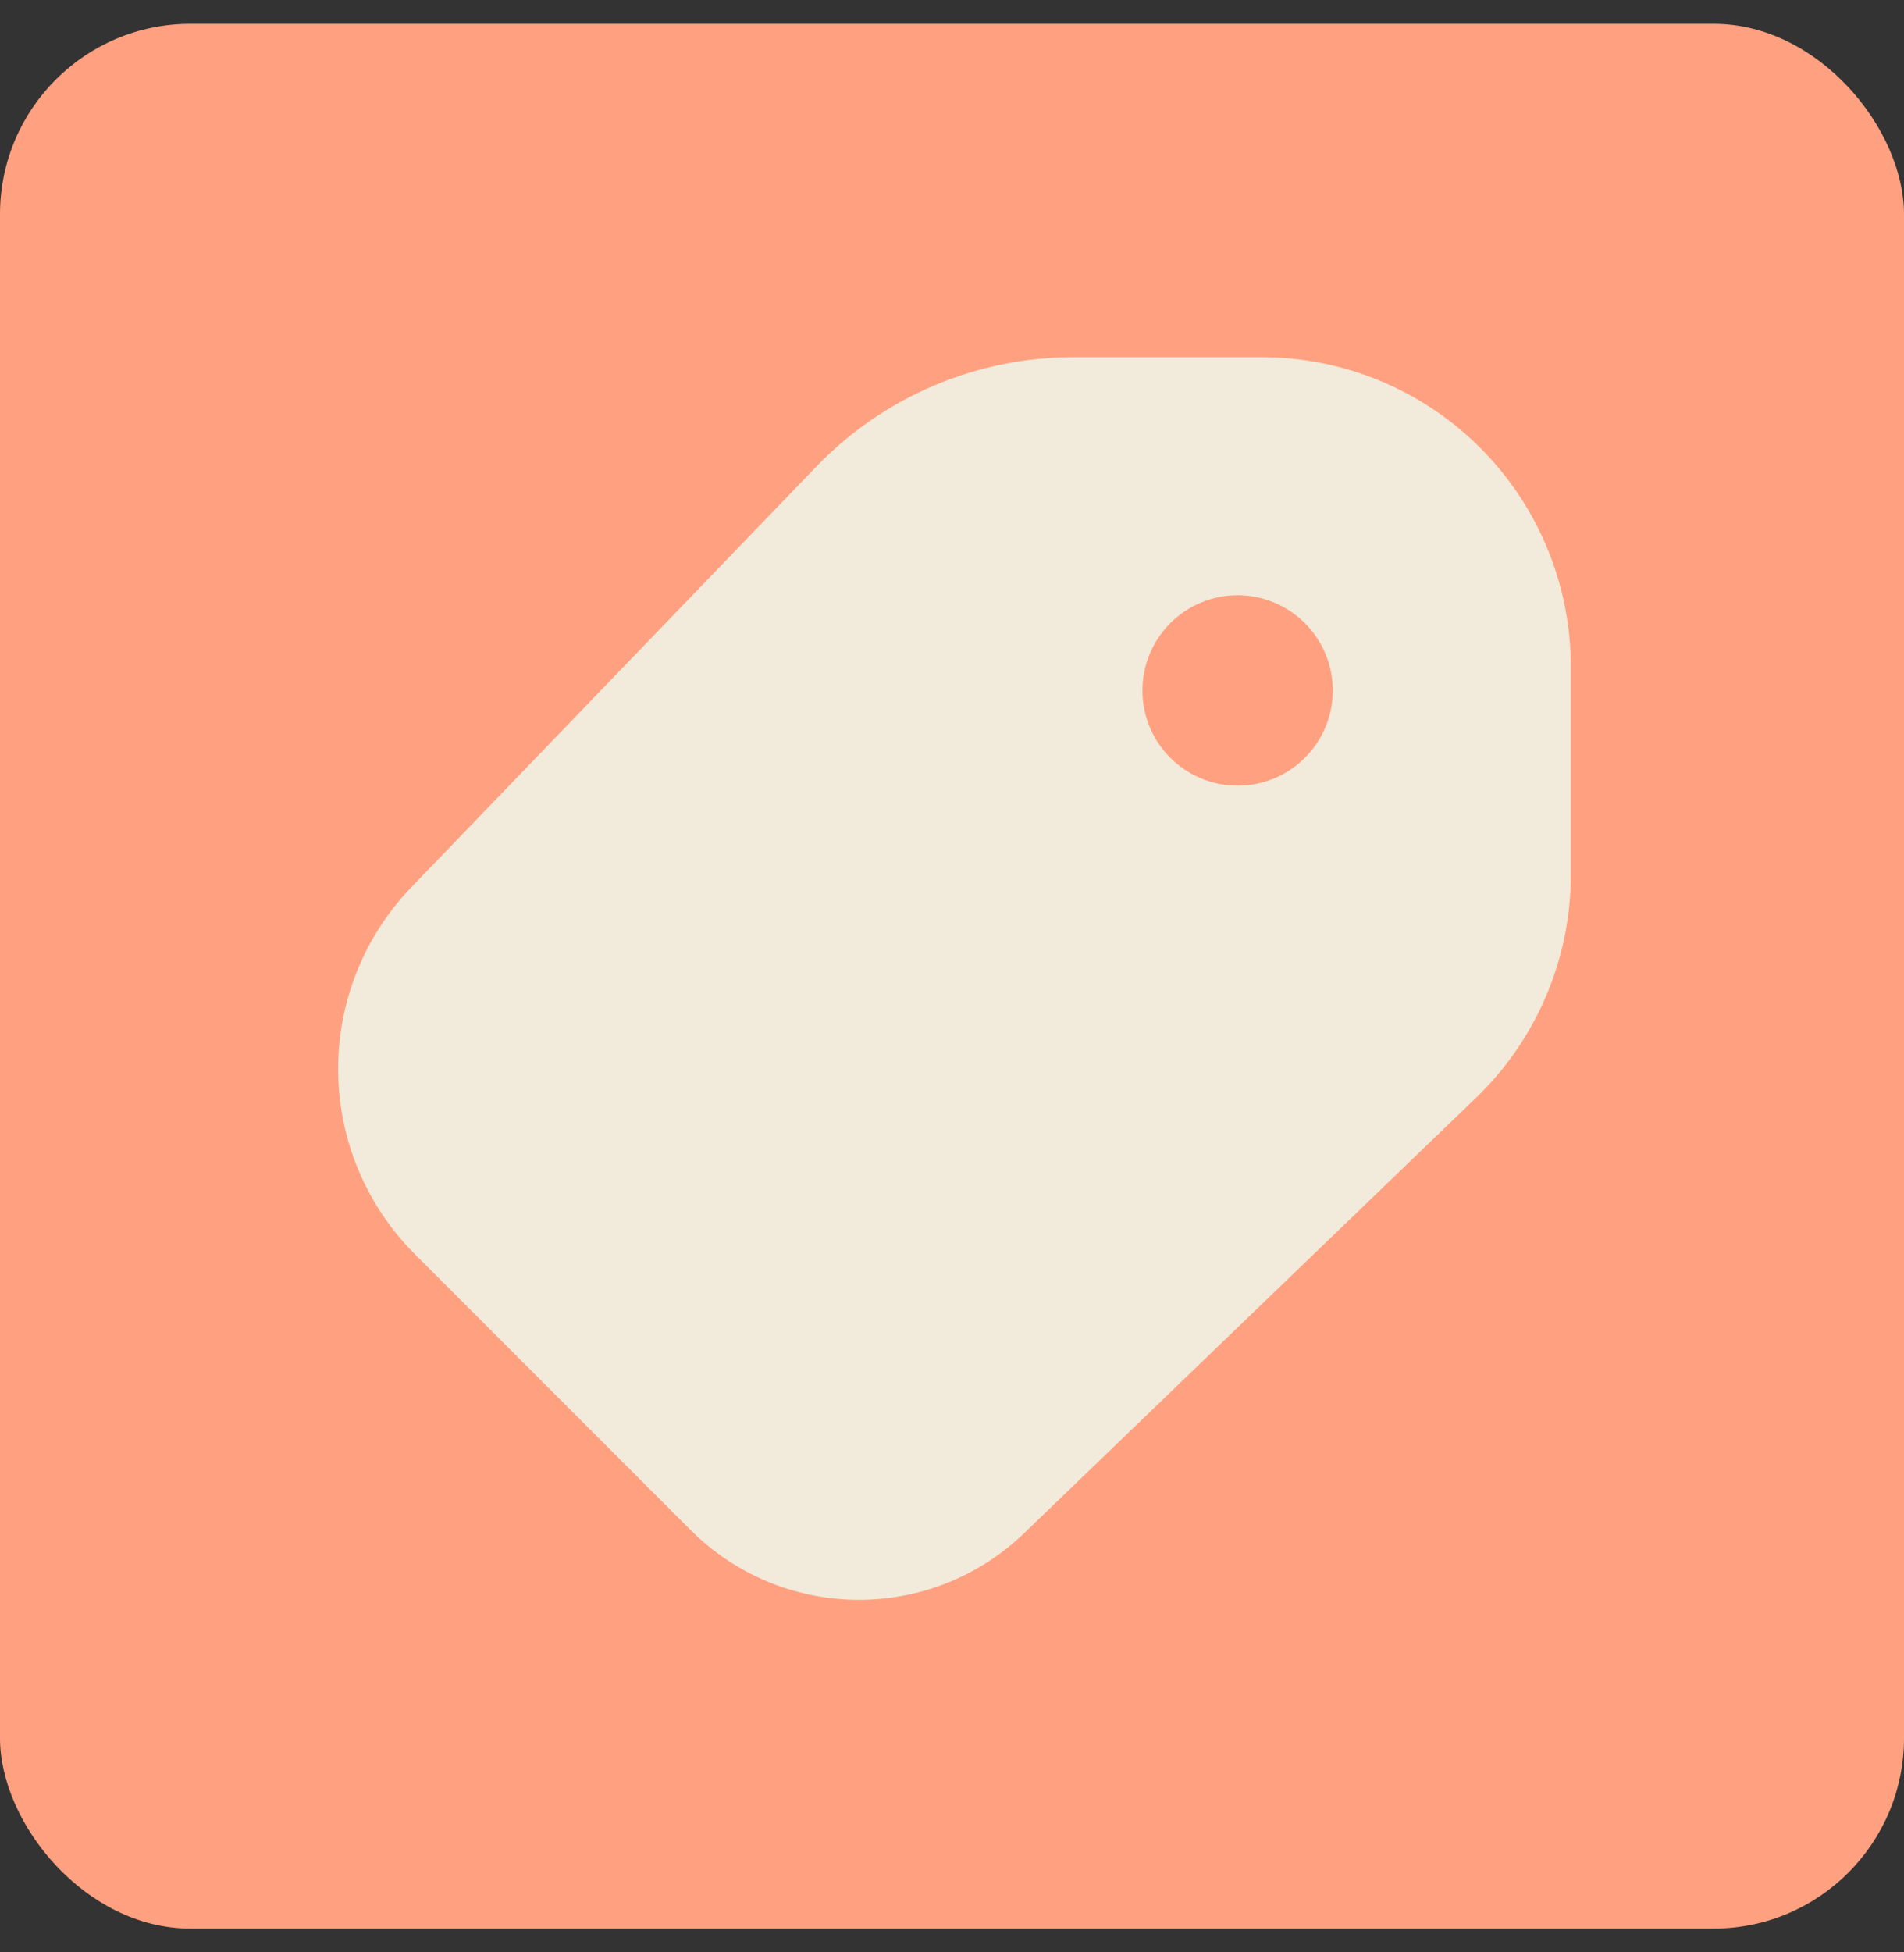 <svg width="40" height="41" viewBox="0 0 40 41" fill="none" xmlns="http://www.w3.org/2000/svg">
<rect x="0" y="0" width="40" height="41" fill="#333333" stroke="none"/>
<rect y="0.5" width="40" height="40" rx="4" fill="#FFA180"/>
<path fill-rule="evenodd" clip-rule="evenodd" d="M17.15 9.798C17.849 9.072 18.688 8.494 19.616 8.099C20.544 7.704 21.542 7.5 22.55 7.5H26.5C28.224 7.5 29.877 8.185 31.096 9.404C32.315 10.623 33 12.276 33 14V18.374C33 19.248 32.823 20.113 32.481 20.917C32.139 21.721 31.638 22.448 31.008 23.054L21.514 32.198C20.571 33.107 19.308 33.609 17.998 33.596C16.689 33.584 15.436 33.058 14.51 32.132L8.714 26.336C7.695 25.317 7.117 23.939 7.104 22.499C7.09 21.058 7.643 19.67 8.642 18.632L17.15 9.798ZM26 16.5C26.53 16.5 27.039 16.289 27.414 15.914C27.789 15.539 28 15.03 28 14.5C28 13.97 27.789 13.461 27.414 13.086C27.039 12.711 26.53 12.5 26 12.5C25.47 12.5 24.961 12.711 24.586 13.086C24.211 13.461 24 13.97 24 14.5C24 15.03 24.211 15.539 24.586 15.914C24.961 16.289 25.47 16.5 26 16.5Z" fill="#F2EADA"/>
</svg>
